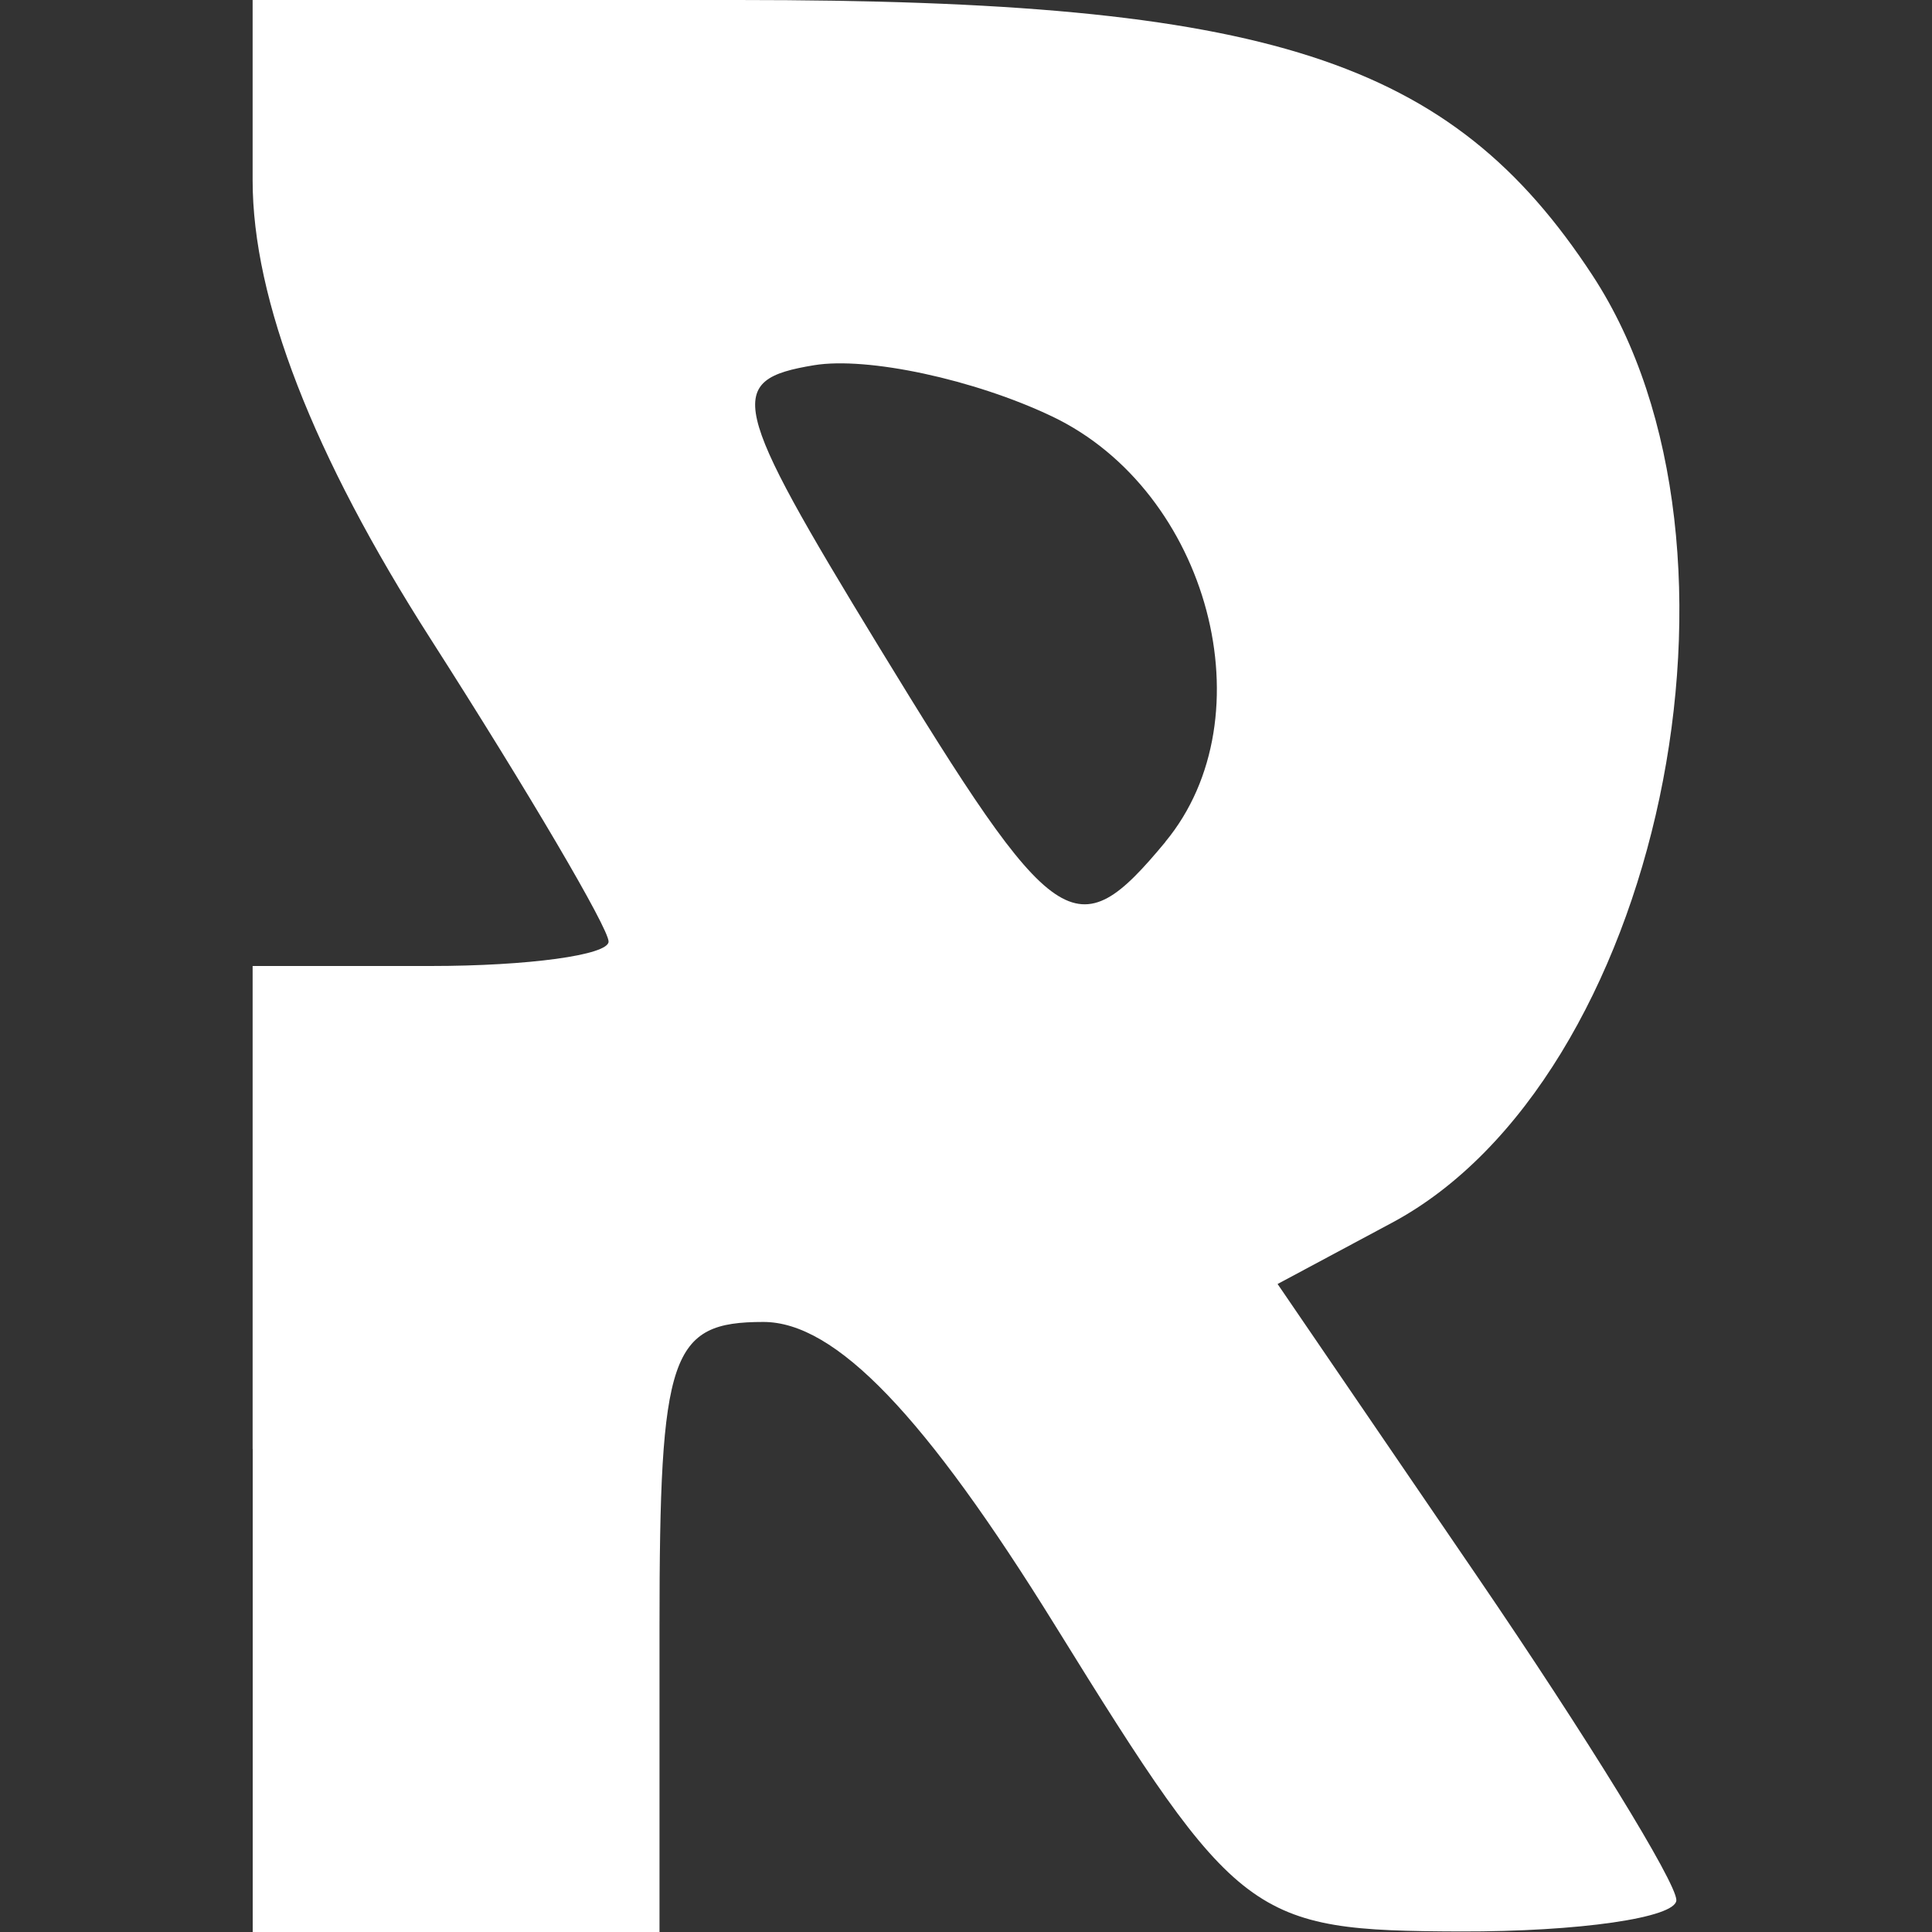 <svg xmlns="http://www.w3.org/2000/svg" version="1.1" id="svg3335" viewBox="0 0 25 25" height="100%" width="100%" preserveAspectRatio="xMidYMid">
  <rect x="0" y="0" width="25" height="25" fill="#333333" stroke="none"/>
  <defs id="defs3337"/>
  <g transform="translate(0,-1027.362)" id="layer1">
    <path id="path4225" d="m 3.269,1046.112 0,-6.25 2.303,0 c 1.266,0 2.303,-0.142 2.303,-0.316 0,-0.174 -1.036,-1.936 -2.303,-3.916 -1.523,-2.38 -2.303,-4.39 -2.303,-5.934 l 0,-2.334 6.283,0 c 6.86,0 9.218,0.76 11.054,3.562 2.317,3.536 0.862,10.41 -2.593,12.26 l -1.481,0.793 2.58,3.779 c 1.419,2.079 2.58,3.965 2.58,4.193 0,0.228 -1.258,0.41 -2.796,0.406 -2.704,-0.01 -2.876,-0.137 -5.235,-3.947 -1.692,-2.734 -2.85,-3.94 -3.783,-3.94 -1.204,0 -1.344,0.411 -1.344,3.947 l 0,3.947 -2.632,0 -2.632,0 0,-6.25 z m 11.809,-7.855 c 1.342,-1.617 0.566,-4.538 -1.463,-5.506 -1.004,-0.479 -2.391,-0.777 -3.082,-0.663 -1.155,0.191 -1.088,0.484 0.839,3.642 2.29,3.753 2.545,3.927 3.707,2.528 z" style="fill:#ffffff"/>
  </g>
</svg>

